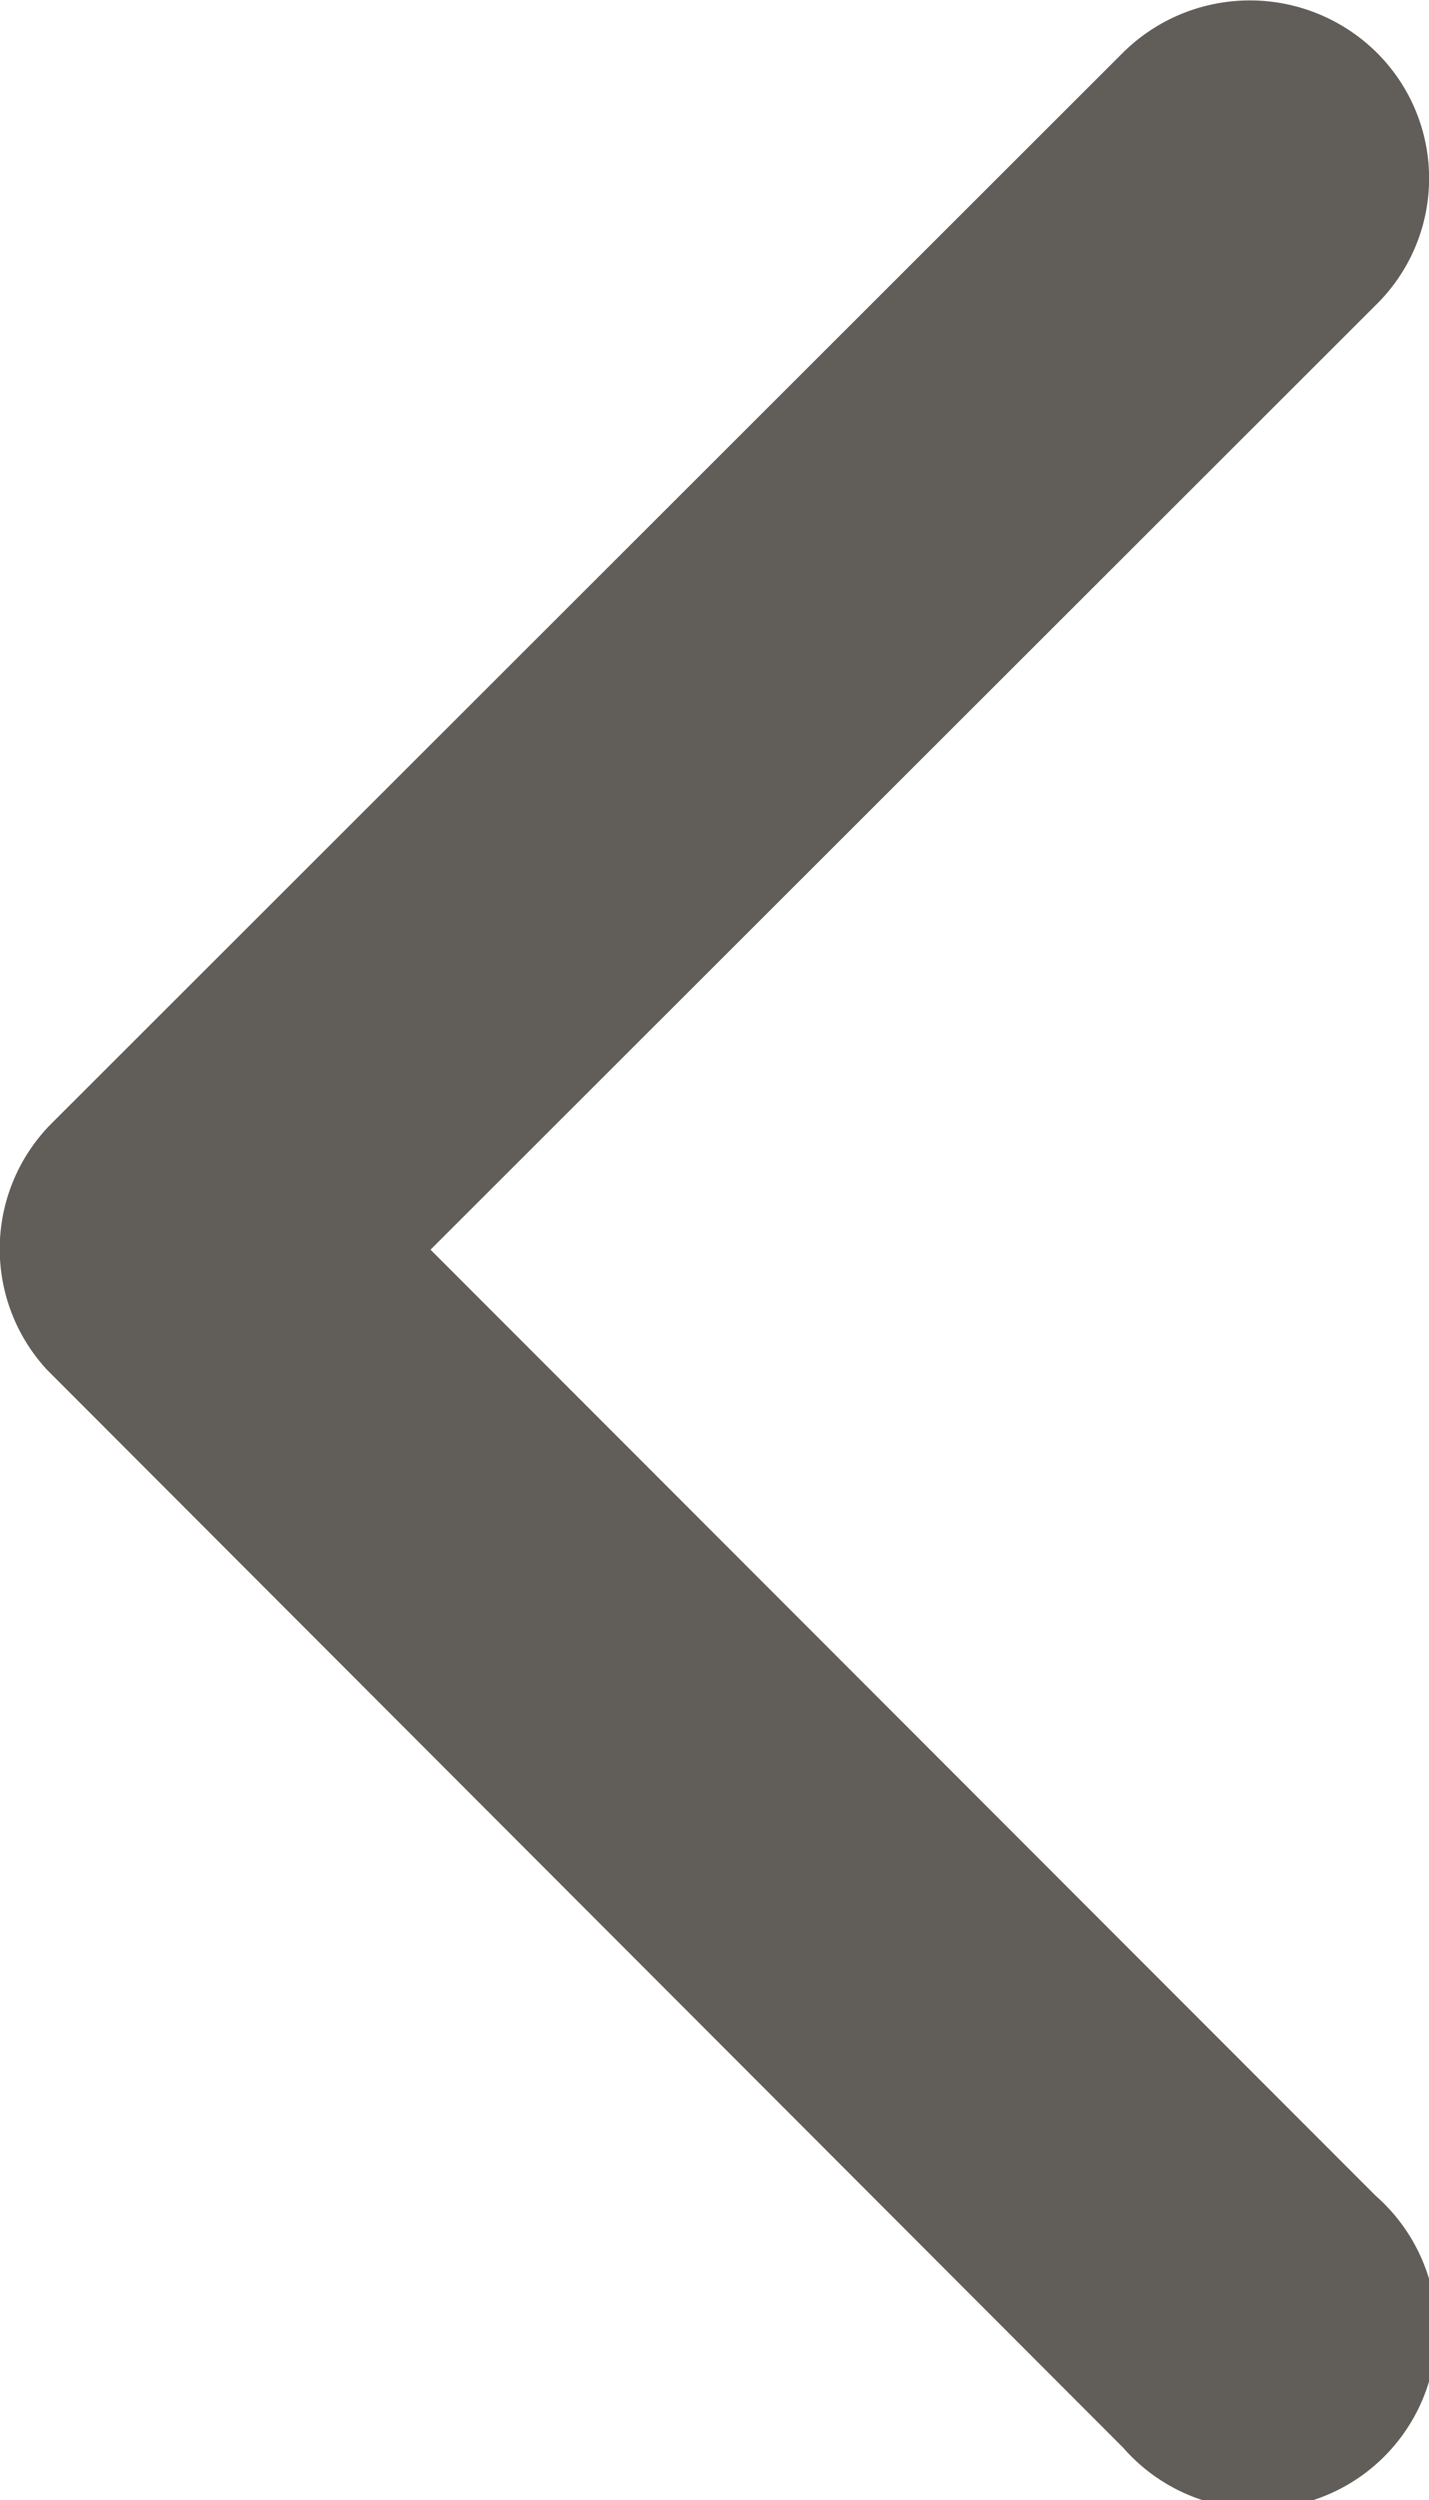 <svg xmlns="http://www.w3.org/2000/svg" viewBox="0 0 17.99 31.47">
  <defs>
    <style>
      .cls-1 {
        fill: #615d59;
      }
    </style>
  </defs>
  <g id="Capa_2" data-name="Capa 2">
    <g id="Capa_1-2" data-name="Capa 1">
      <path class="cls-1" d="M5.42,15.73,17.33,3.83a2.23,2.23,0,0,0,0-3.17,2.27,2.27,0,0,0-3.19,0L.65,14.14a2.24,2.24,0,0,0-.06,3.1L14.14,30.81a2.25,2.25,0,1,0,3.18-3.17Z"/>
    </g>
  </g>
</svg>
